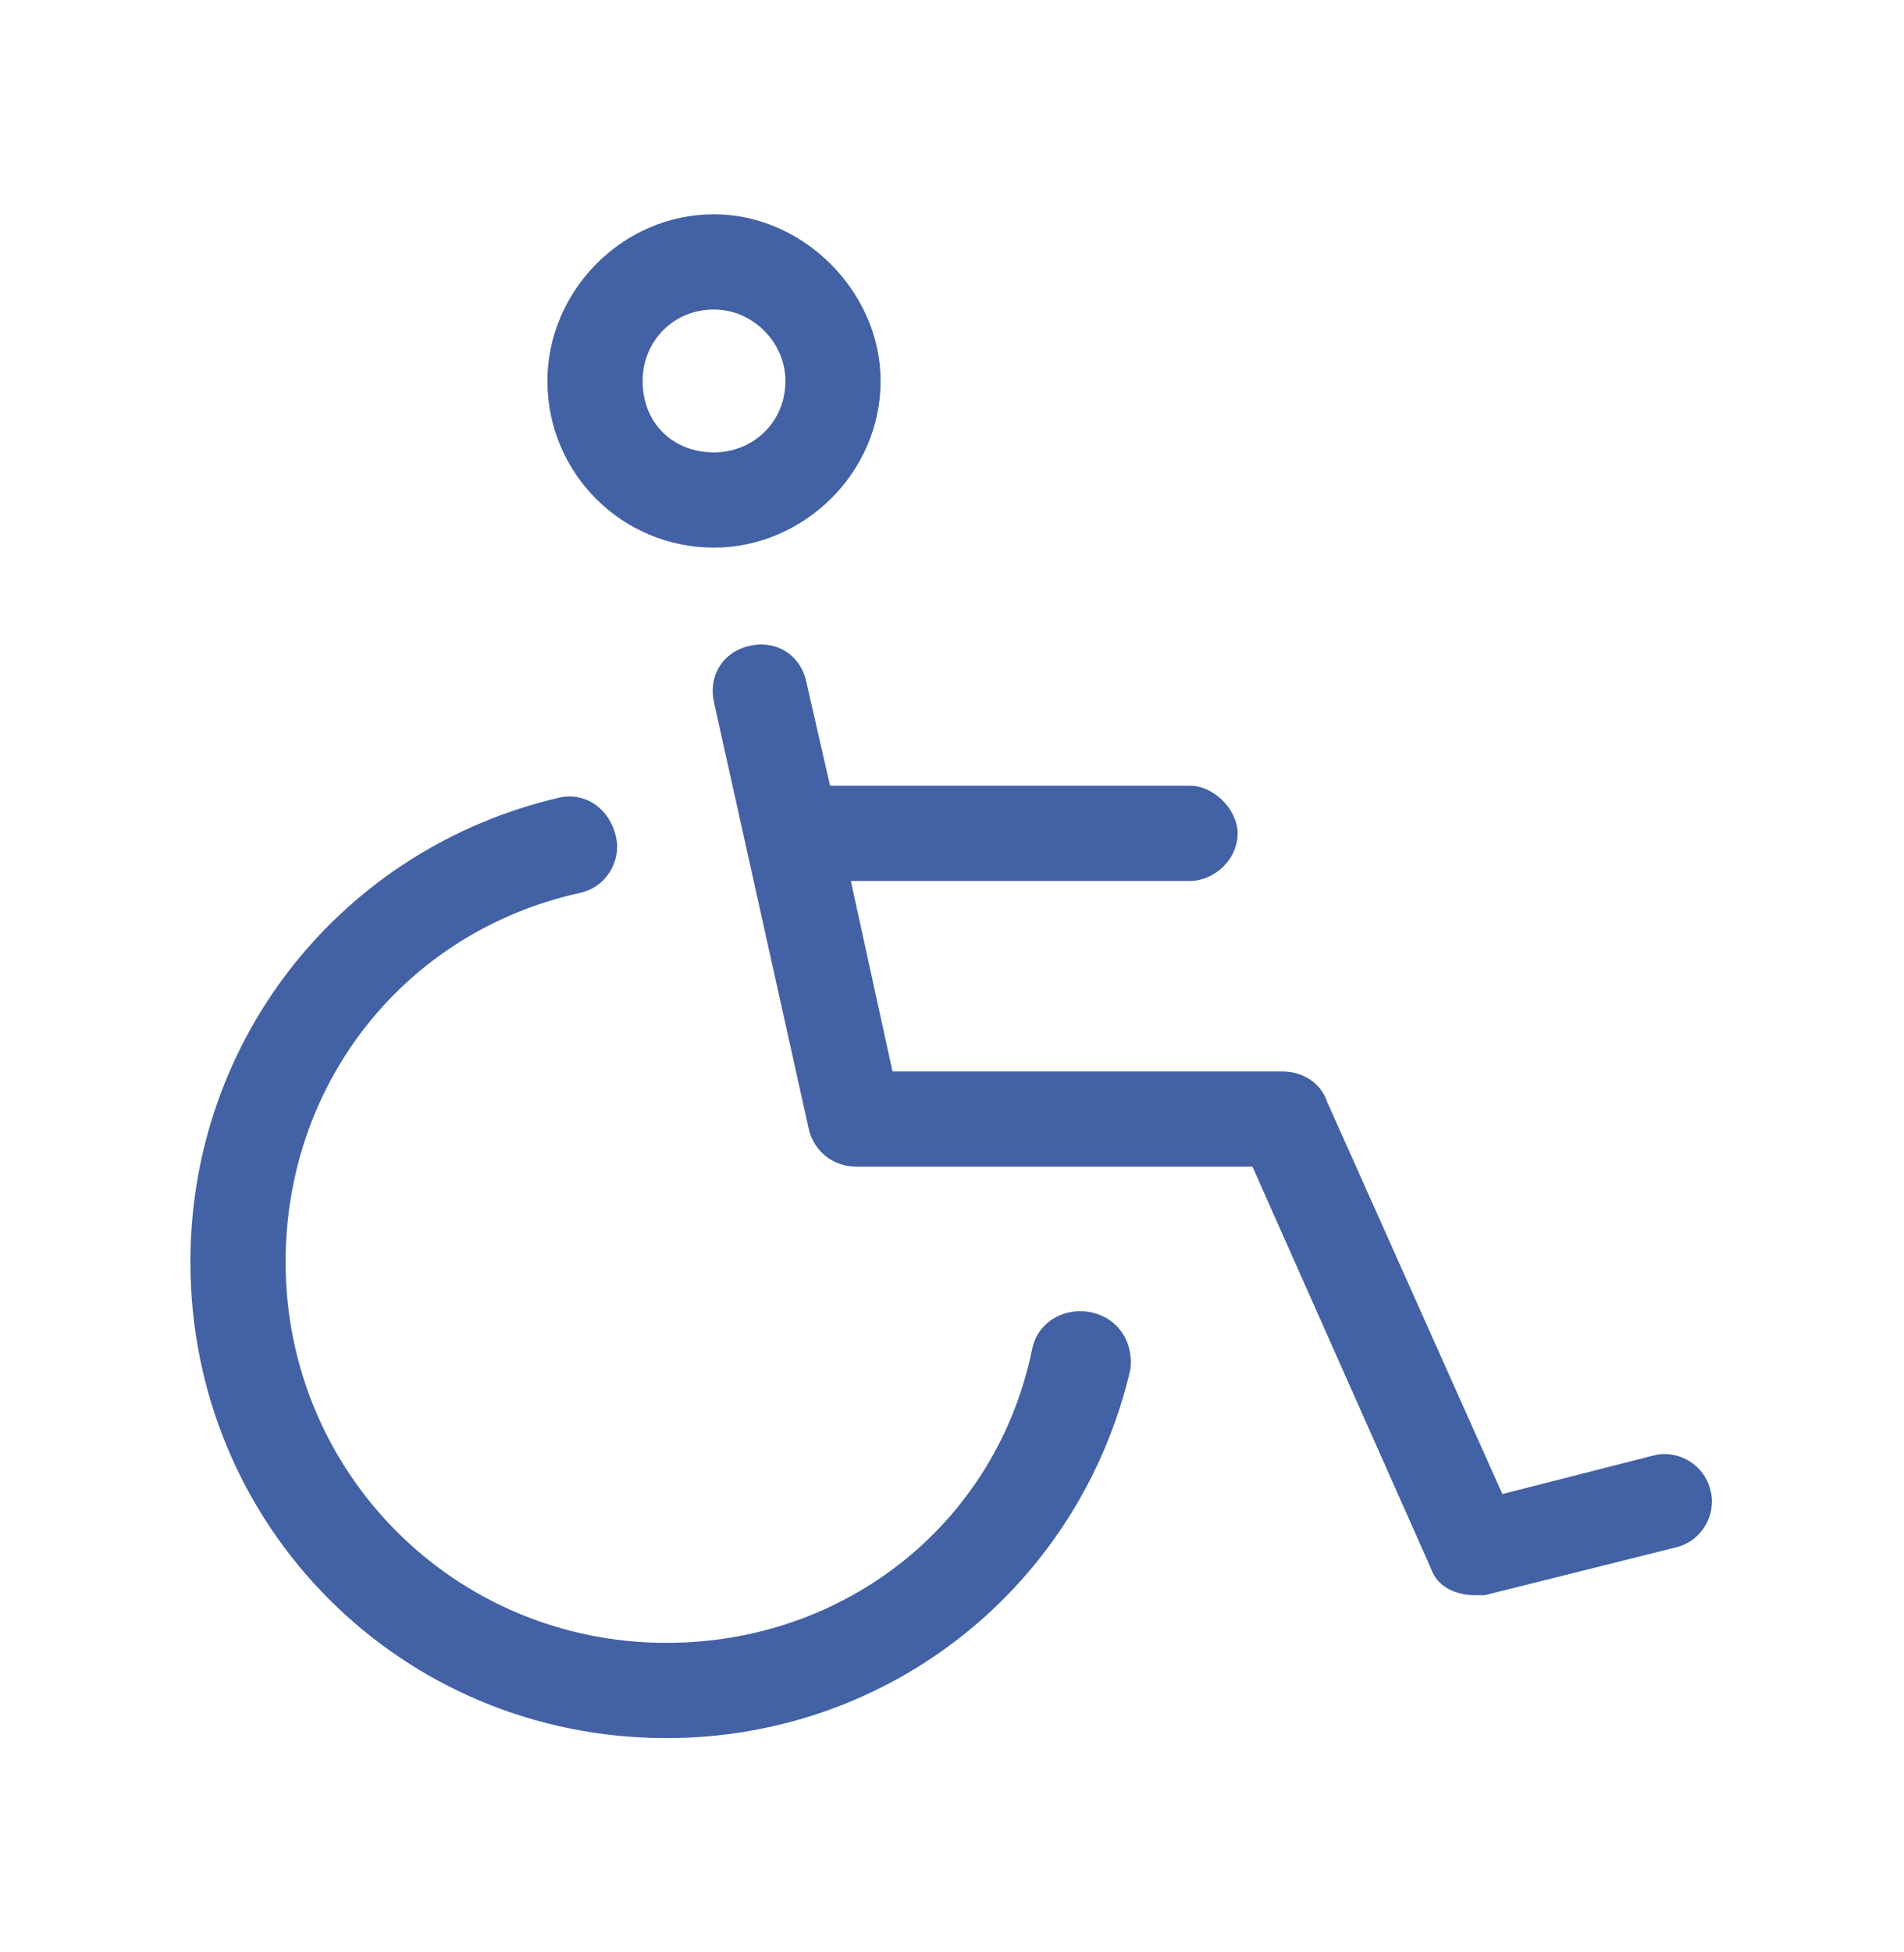 <svg width="40" height="41" viewBox="0 0 40 41" fill="none" xmlns="http://www.w3.org/2000/svg">
<path d="M15 11.5C13.062 11.5 11.5 9.938 11.5 8C11.5 6.125 13.062 4.5 15 4.5C16.875 4.5 18.5 6.125 18.5 8C18.5 9.938 16.875 11.5 15 11.5ZM15 6.5C14.125 6.5 13.5 7.188 13.5 8C13.5 8.875 14.125 9.5 15 9.5C15.812 9.5 16.5 8.875 16.5 8C16.5 7.188 15.812 6.5 15 6.5ZM35.938 31.312C36.062 31.812 35.75 32.375 35.188 32.5L31.188 33.5C31.125 33.5 31.062 33.5 31 33.5C30.562 33.5 30.188 33.312 30.062 32.938L26.312 24.5H18C17.5 24.5 17.125 24.188 17 23.75L15 14.75C14.875 14.188 15.188 13.688 15.75 13.562C16.312 13.438 16.812 13.75 16.938 14.312L17.438 16.5H25C25.5 16.5 26 17 26 17.5C26 18.062 25.5 18.5 25 18.5H17.875L18.75 22.5H26.938C27.375 22.5 27.75 22.75 27.875 23.125L31.562 31.375L34.75 30.562C35.25 30.438 35.812 30.75 35.938 31.312ZM22.938 27.562C23.5 27.688 23.812 28.188 23.75 28.75C22.688 33.312 18.688 36.5 14 36.5C8.438 36.5 4 32.062 4 26.5C4 21.812 7.188 17.812 11.75 16.75C12.312 16.625 12.812 17 12.938 17.562C13.062 18.062 12.75 18.625 12.188 18.75C8.5 19.562 6 22.75 6 26.5C6 30.938 9.562 34.5 14 34.5C17.75 34.5 20.938 32 21.688 28.312C21.812 27.75 22.375 27.438 22.938 27.562Z" fill="#4361A5"/>
</svg>
